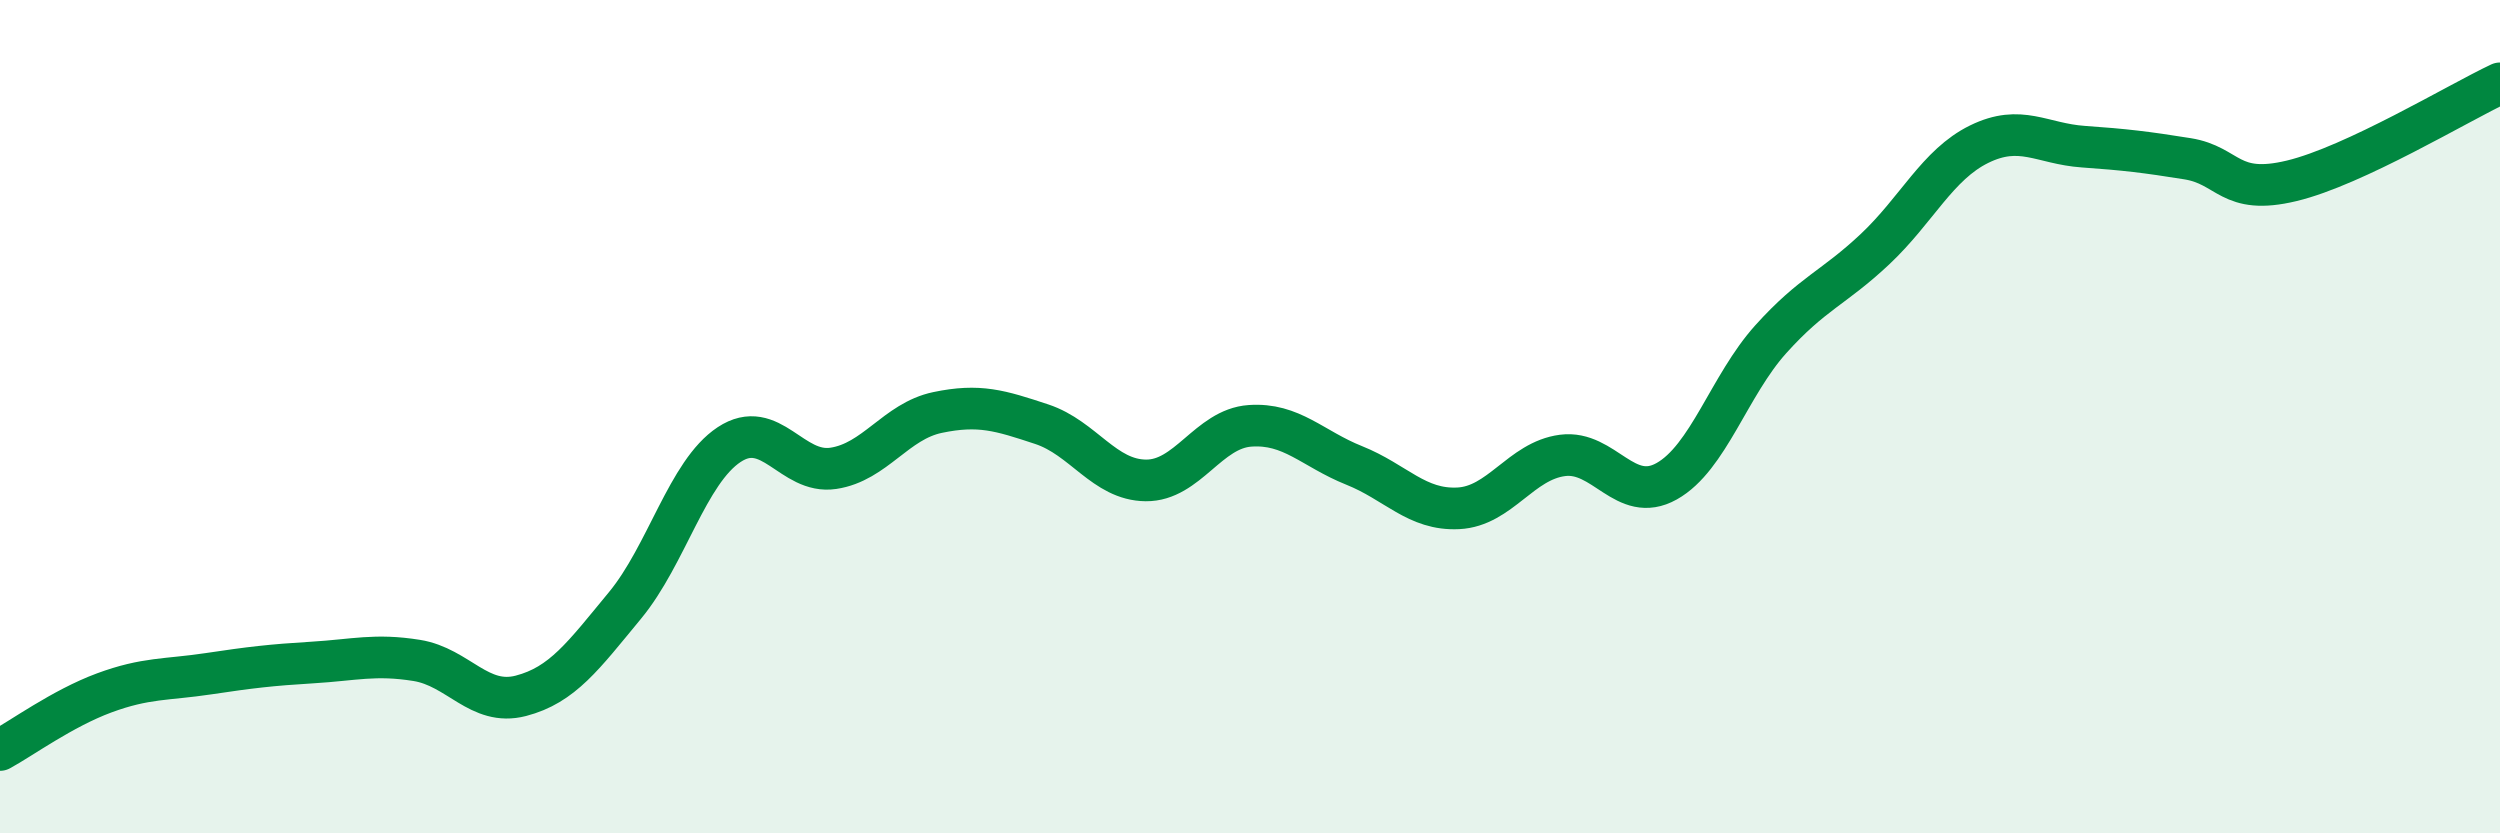 
    <svg width="60" height="20" viewBox="0 0 60 20" xmlns="http://www.w3.org/2000/svg">
      <path
        d="M 0,18 C 0.5,17.73 1.5,17 2.5,16.63 C 3.5,16.26 4,16.32 5,16.17 C 6,16.02 6.5,15.96 7.5,15.9 C 8.5,15.84 9,15.69 10,15.85 C 11,16.01 11.5,16.96 12.5,16.7 C 13.5,16.44 14,15.74 15,14.53 C 16,13.32 16.5,11.33 17.5,10.67 C 18.5,10.01 19,11.39 20,11.24 C 21,11.09 21.5,10.11 22.5,9.9 C 23.5,9.69 24,9.85 25,10.18 C 26,10.51 26.5,11.52 27.5,11.53 C 28.5,11.54 29,10.29 30,10.22 C 31,10.15 31.5,10.77 32.5,11.17 C 33.5,11.57 34,12.25 35,12.2 C 36,12.15 36.5,11.06 37.5,10.93 C 38.5,10.8 39,12.11 40,11.55 C 41,10.99 41.5,9.25 42.5,8.14 C 43.5,7.03 44,6.92 45,5.98 C 46,5.04 46.5,3.95 47.5,3.46 C 48.5,2.97 49,3.45 50,3.52 C 51,3.59 51.5,3.65 52.5,3.81 C 53.5,3.97 53.5,4.7 55,4.34 C 56.5,3.98 59,2.47 60,2L60 20L0 20Z"
        fill="#008740"
        opacity="0.1"
        stroke-linecap="round"
        stroke-linejoin="round"
      />
      <path
        d="M 0,18 C 0.5,17.73 1.5,17 2.5,16.63 C 3.5,16.26 4,16.32 5,16.17 C 6,16.02 6.5,15.96 7.5,15.9 C 8.5,15.84 9,15.69 10,15.85 C 11,16.01 11.5,16.96 12.5,16.7 C 13.5,16.44 14,15.74 15,14.53 C 16,13.32 16.5,11.33 17.5,10.67 C 18.5,10.01 19,11.39 20,11.24 C 21,11.09 21.5,10.11 22.5,9.9 C 23.5,9.69 24,9.85 25,10.18 C 26,10.51 26.5,11.52 27.5,11.53 C 28.5,11.54 29,10.29 30,10.22 C 31,10.15 31.5,10.77 32.5,11.17 C 33.5,11.57 34,12.25 35,12.2 C 36,12.15 36.5,11.06 37.5,10.93 C 38.5,10.8 39,12.11 40,11.55 C 41,10.99 41.5,9.25 42.5,8.14 C 43.5,7.03 44,6.92 45,5.98 C 46,5.04 46.5,3.95 47.5,3.46 C 48.5,2.97 49,3.45 50,3.52 C 51,3.59 51.5,3.65 52.5,3.81 C 53.5,3.97 53.5,4.7 55,4.34 C 56.5,3.98 59,2.47 60,2"
        stroke="#008740"
        stroke-width="1"
        fill="none"
        stroke-linecap="round"
        stroke-linejoin="round"
      />
    </svg>
  